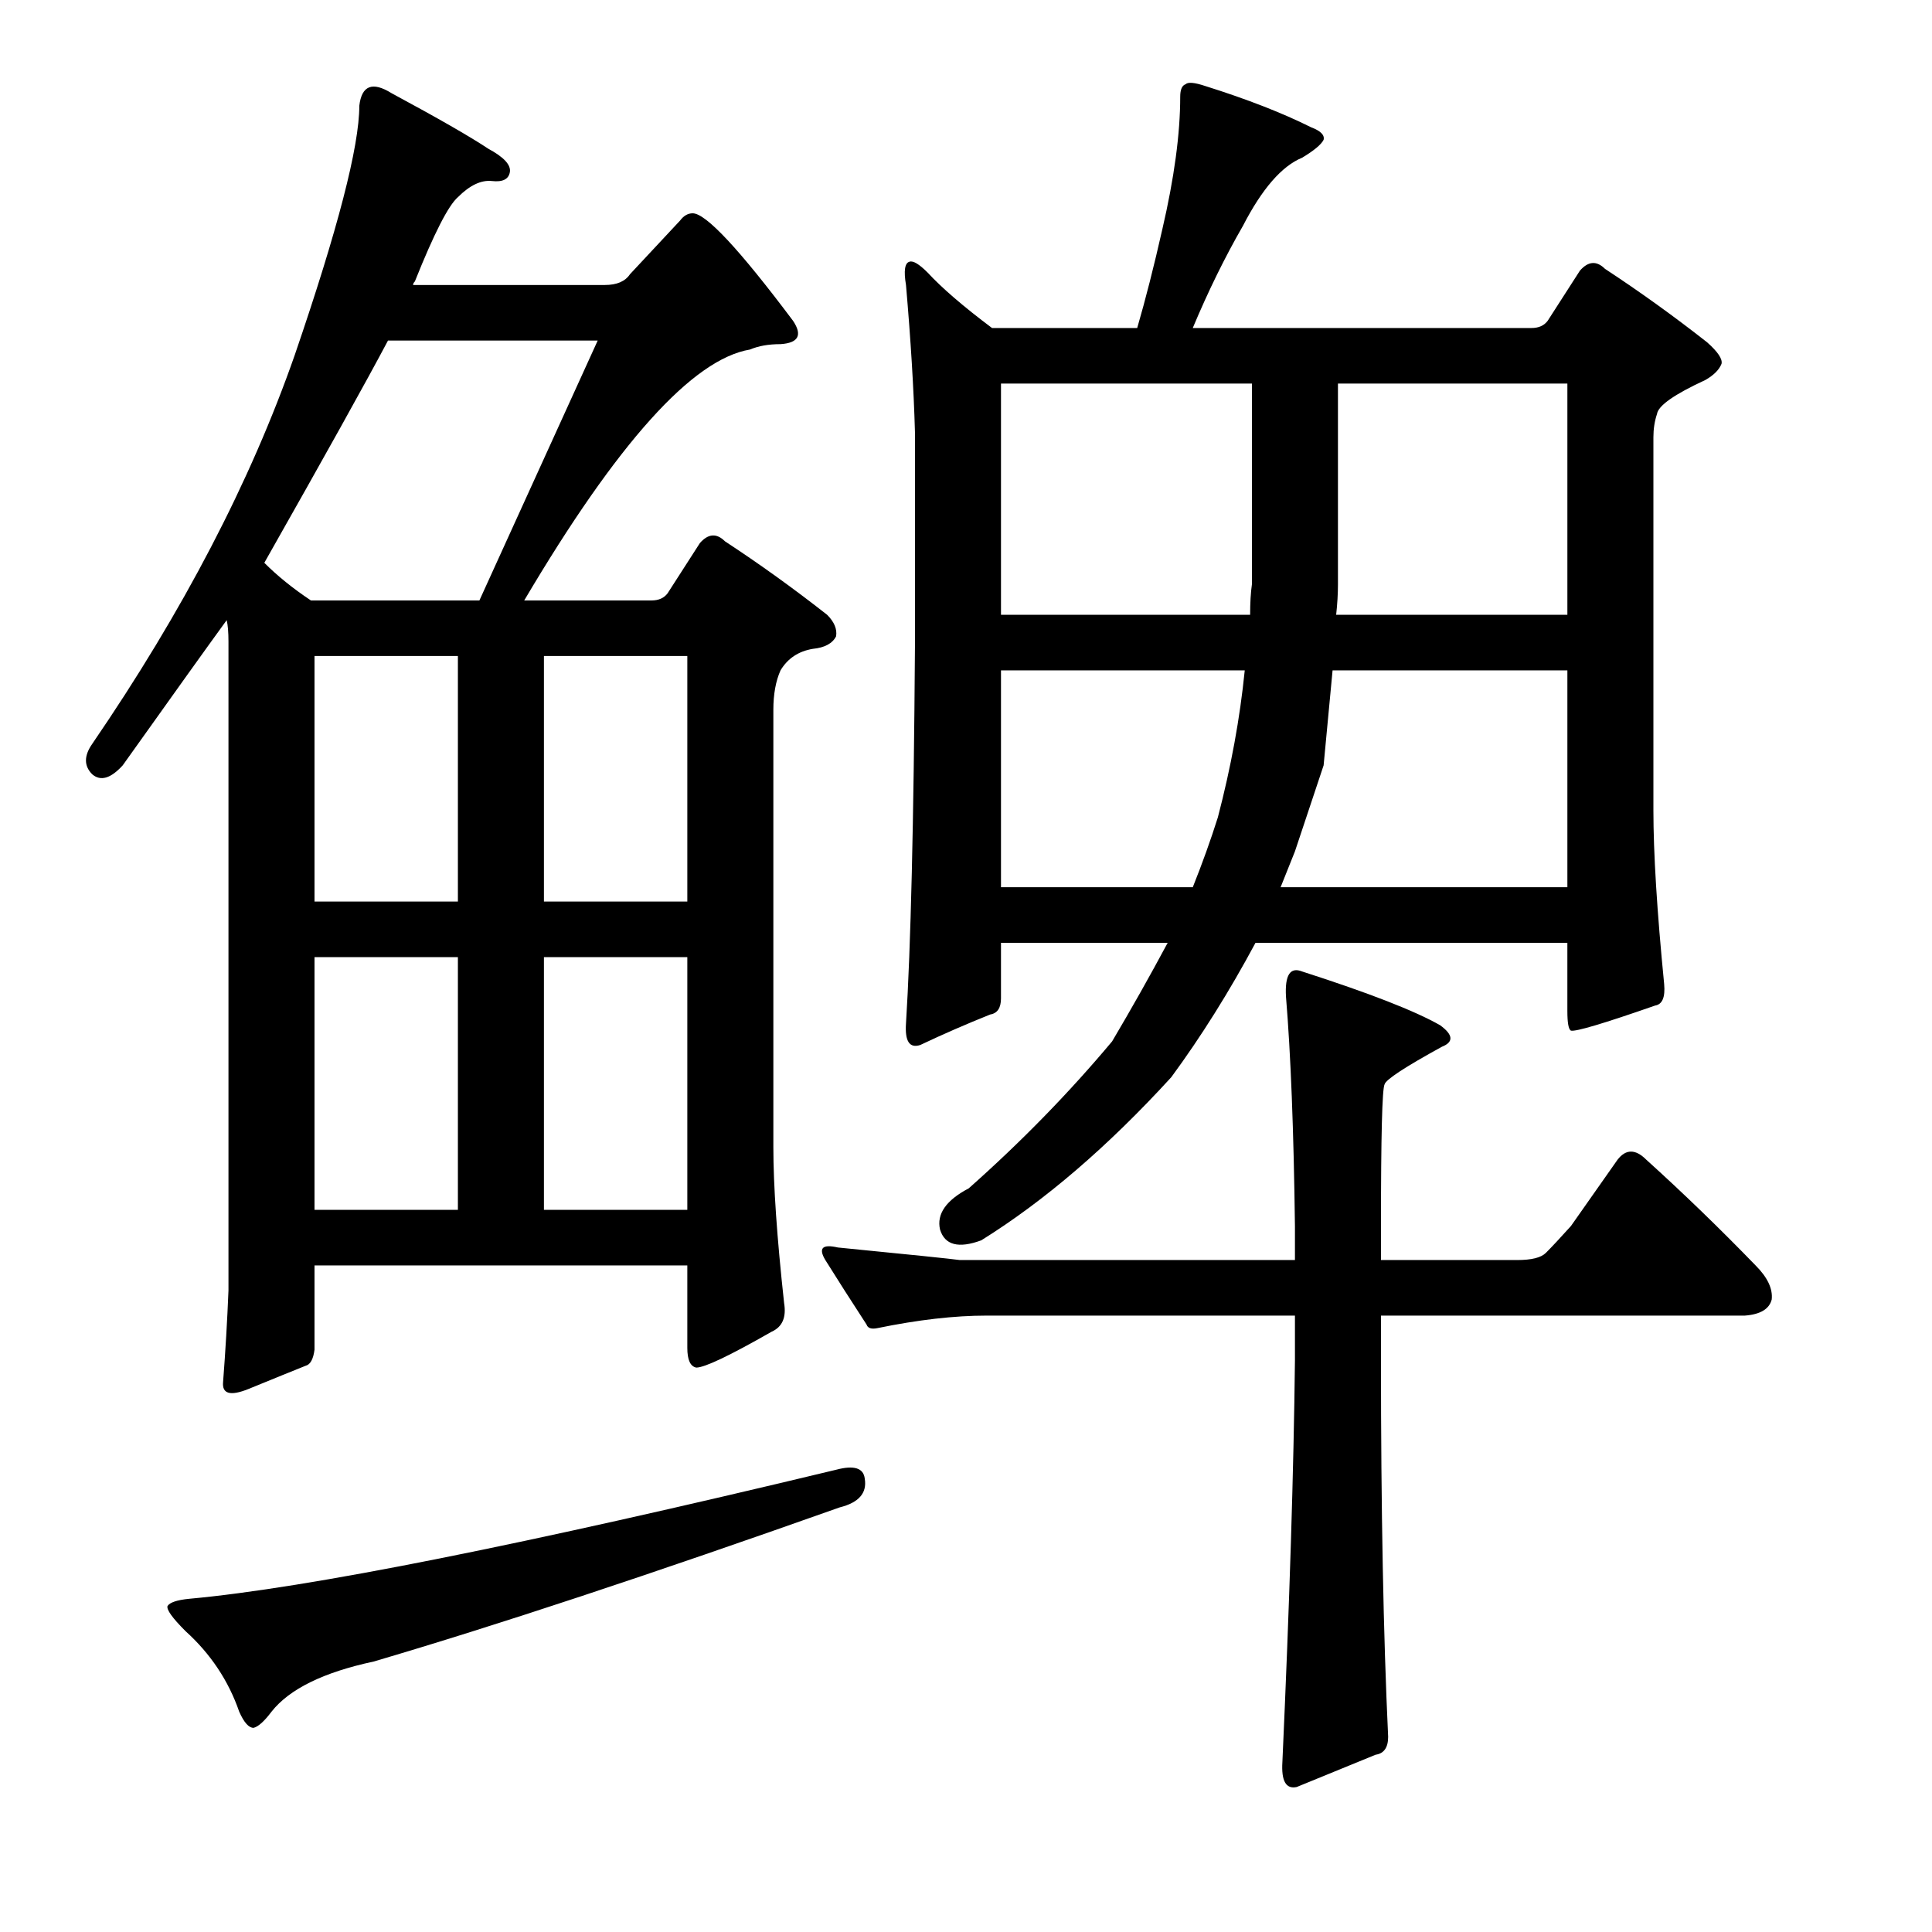 <?xml version="1.0" encoding="utf-8"?>
<!-- Generator: Adobe Illustrator 16.0.0, SVG Export Plug-In . SVG Version: 6.00 Build 0)  -->
<!DOCTYPE svg PUBLIC "-//W3C//DTD SVG 1.1//EN" "http://www.w3.org/Graphics/SVG/1.1/DTD/svg11.dtd">
<svg version="1.1" id="图层_1" xmlns="http://www.w3.org/2000/svg" xmlns:xlink="http://www.w3.org/1999/xlink" x="0px" y="0px"
	 width="1000px" height="1000px" viewBox="0 0 1000 1000" enable-background="new 0 0 1000 1000" xml:space="preserve">
<path d="M162.787,654.98v43.604c-0.624,4.958-2.174,7.741-4.639,8.35c-6.19,2.479-16.09,6.494-29.688,12.061
	c-9.277,3.711-13.612,2.479-12.988-3.711c1.232-16.076,2.16-31.847,2.783-47.314v-335.84c0-4.943-0.319-8.654-0.928-11.133
	c-9.901,13.612-27.832,38.66-53.809,75.146c-6.19,6.813-11.452,8.35-15.771,4.639c-4.334-4.32-4.334-9.582,0-15.771
	c46.996-68.652,81.945-135.754,104.834-201.318C174.848,118.75,185.98,75.77,185.98,54.736c1.232-10.51,6.798-12.669,16.699-6.494
	c24.121,12.988,40.82,22.584,50.098,28.76c8.031,4.334,11.742,8.35,11.133,12.061c-0.624,3.711-3.711,5.262-9.277,4.639
	c-5.566-0.609-11.452,2.174-17.627,8.35c-4.958,4.334-12.379,18.874-22.266,43.604c-0.624,0.623-0.928,1.247-0.928,1.855h99.268
	c6.175,0,10.509-1.855,12.988-5.566l25.977-27.832c1.855-2.464,4.015-3.711,6.494-3.711c6.798,0,24.121,18.555,51.953,55.664
	c4.943,7.422,2.783,11.452-6.494,12.061c-6.19,0-11.452,0.928-15.771,2.783c-29.688,4.958-68.652,48.242-116.895,129.883h65.869
	c3.711,0,6.494-1.232,8.35-3.711l16.699-25.977c4.32-4.943,8.654-5.248,12.988-0.928c17.931,11.756,35.558,24.44,52.881,38.037
	c3.711,3.711,5.248,7.422,4.639,11.133c-1.855,3.711-5.885,5.885-12.061,6.494c-7.422,1.247-12.988,4.958-16.699,11.133
	c-2.479,5.566-3.711,12.379-3.711,20.41V593.75c0,19.801,1.855,46.706,5.566,80.713c1.232,7.422-0.928,12.379-6.494,14.844
	c-21.657,12.379-34.645,18.555-38.965,18.555c-3.102-0.609-4.639-4.015-4.639-10.205V654.98H162.787z M432.758,760.742
	c9.277-2.464,14.22-0.928,14.844,4.639c1.232,7.422-3.102,12.379-12.988,14.844c-97.731,34.645-178.125,61.23-241.211,79.785
	c-25.977,5.566-43.604,14.22-52.881,25.977c-3.711,4.943-6.813,7.726-9.277,8.35c-2.479,0-4.958-2.783-7.422-8.35
	c-5.566-16.09-14.844-30.006-27.832-41.748c-6.813-6.813-9.901-11.133-9.277-12.988c1.232-1.855,4.943-3.102,11.133-3.711
	C159.076,821.973,270.708,799.707,432.758,760.742z M160.932,310.791h87.207c22.266-48.851,42.676-93.701,61.23-134.521H200.824
	c-11.133,21.033-32.471,59.375-64.014,115.039C143.609,298.122,151.654,304.616,160.932,310.791z M237.006,339.551h-74.219v127.1
	h74.219V339.551z M162.787,626.221h74.219V495.41h-74.219V626.221z M281.537,466.65h74.219v-127.1h-74.219V466.65z M281.537,626.221
	h74.219V495.41h-74.219V626.221z M670.258,634.57c-0.623-49.474-2.174-89.063-4.639-118.75c-0.623-11.133,2.16-15.453,8.35-12.988
	c34.631,11.133,58.447,20.41,71.436,27.832c6.799,4.958,7.103,8.668,0.928,11.133c-19.178,10.524-29.079,17.018-29.688,19.482
	c-1.247,2.479-1.855,26.904-1.855,73.291v17.627h70.508c7.422,0,12.365-1.232,14.844-3.711c3.088-3.088,7.422-7.726,12.988-13.916
	l24.121-34.326c4.32-5.566,9.277-5.566,14.844,0c19.164,17.323,38.037,35.573,56.592,54.736c6.175,6.19,8.958,12.061,8.35,17.627
	c-1.247,4.958-5.885,7.741-13.916,8.35h-188.33v23.193c0,77.321,1.232,142.248,3.711,194.824c0,5.566-2.174,8.654-6.494,9.277
	l-40.82,16.699c-5.566,1.232-8.045-3.102-7.422-12.988c3.711-82.264,5.871-151.525,6.494-207.813v-23.193h-159.57
	c-16.699,0-35.573,2.174-56.592,6.494c-3.102,0.623-4.958,0-5.566-1.855c-8.045-12.365-15.163-23.498-21.338-33.398
	c-3.711-6.175-1.551-8.35,6.494-6.494c37.718,3.711,58.751,5.885,63.086,6.494h173.486V634.57z M473.578,223.584
	c-0.624-22.266-2.174-47.619-4.639-76.074c-1.247-7.422-0.624-11.437,1.855-12.061c1.855-0.609,4.943,1.247,9.277,5.566
	c7.422,8.045,18.555,17.627,33.398,28.76h75.146c4.32-14.844,8.654-31.847,12.988-51.025c6.175-26.585,9.277-49.474,9.277-68.652
	c0-3.711,0.928-5.871,2.783-6.494c1.232-1.232,4.639-0.928,10.205,0.928c21.643,6.813,39.893,13.916,54.736,21.338
	c4.943,1.855,7.103,4.03,6.494,6.494c-1.247,2.479-4.958,5.566-11.133,9.277c-10.524,4.334-20.729,16.09-30.615,35.254
	c-9.277,16.09-17.946,33.717-25.977,52.881h175.342c3.711,0,6.494-1.232,8.35-3.711l16.699-25.977
	c4.32-4.943,8.654-5.248,12.988-0.928c17.932,11.756,35.559,24.44,52.881,38.037c5.566,4.958,8.031,8.668,7.422,11.133
	c-1.247,3.102-4.03,5.885-8.35,8.35c-16.09,7.422-24.44,13.307-25.049,17.627c-1.247,3.711-1.855,7.741-1.855,12.061v192.969
	c0,22.266,1.855,52.272,5.566,89.99c0.609,6.813-0.928,10.524-4.639,11.133c-26.6,9.277-41.139,13.612-43.604,12.988
	c-1.247-0.609-1.855-4.015-1.855-10.205v-35.254H649.848c-13.611,25.368-28.151,48.561-43.604,69.58
	c-32.79,35.877-65.564,64.014-98.34,84.424c-11.756,4.334-18.874,2.479-21.338-5.566c-1.855-8.031,3.087-15.148,14.844-21.338
	c27.209-24.121,51.953-49.474,74.219-76.074c9.886-16.699,19.482-33.703,28.76-51.025h-86.279v28.76c0,4.958-1.855,7.741-5.566,8.35
	c-12.379,4.958-24.44,10.205-36.182,15.771c-5.566,1.855-8.045-1.855-7.422-11.133c2.464-38.965,4.015-103.906,4.639-194.824
	V223.584z M647.992,198.535H518.109v119.678h128.955c0-6.175,0.305-11.437,0.928-15.771V198.535z M644.281,346.973H518.109v112.256
	h99.268c4.943-12.365,9.277-24.426,12.988-36.182C637.164,397.07,641.803,371.717,644.281,346.973z M685.102,396.143
	c0,0-4.958,14.844-14.844,44.531l-7.422,18.555h148.438V346.973H689.74C686.638,379.762,685.102,396.143,685.102,396.143z
	 M692.523,302.441c0,4.958-0.319,10.205-0.928,15.771h119.678V198.535h-118.75V302.441z"/>
</svg>
